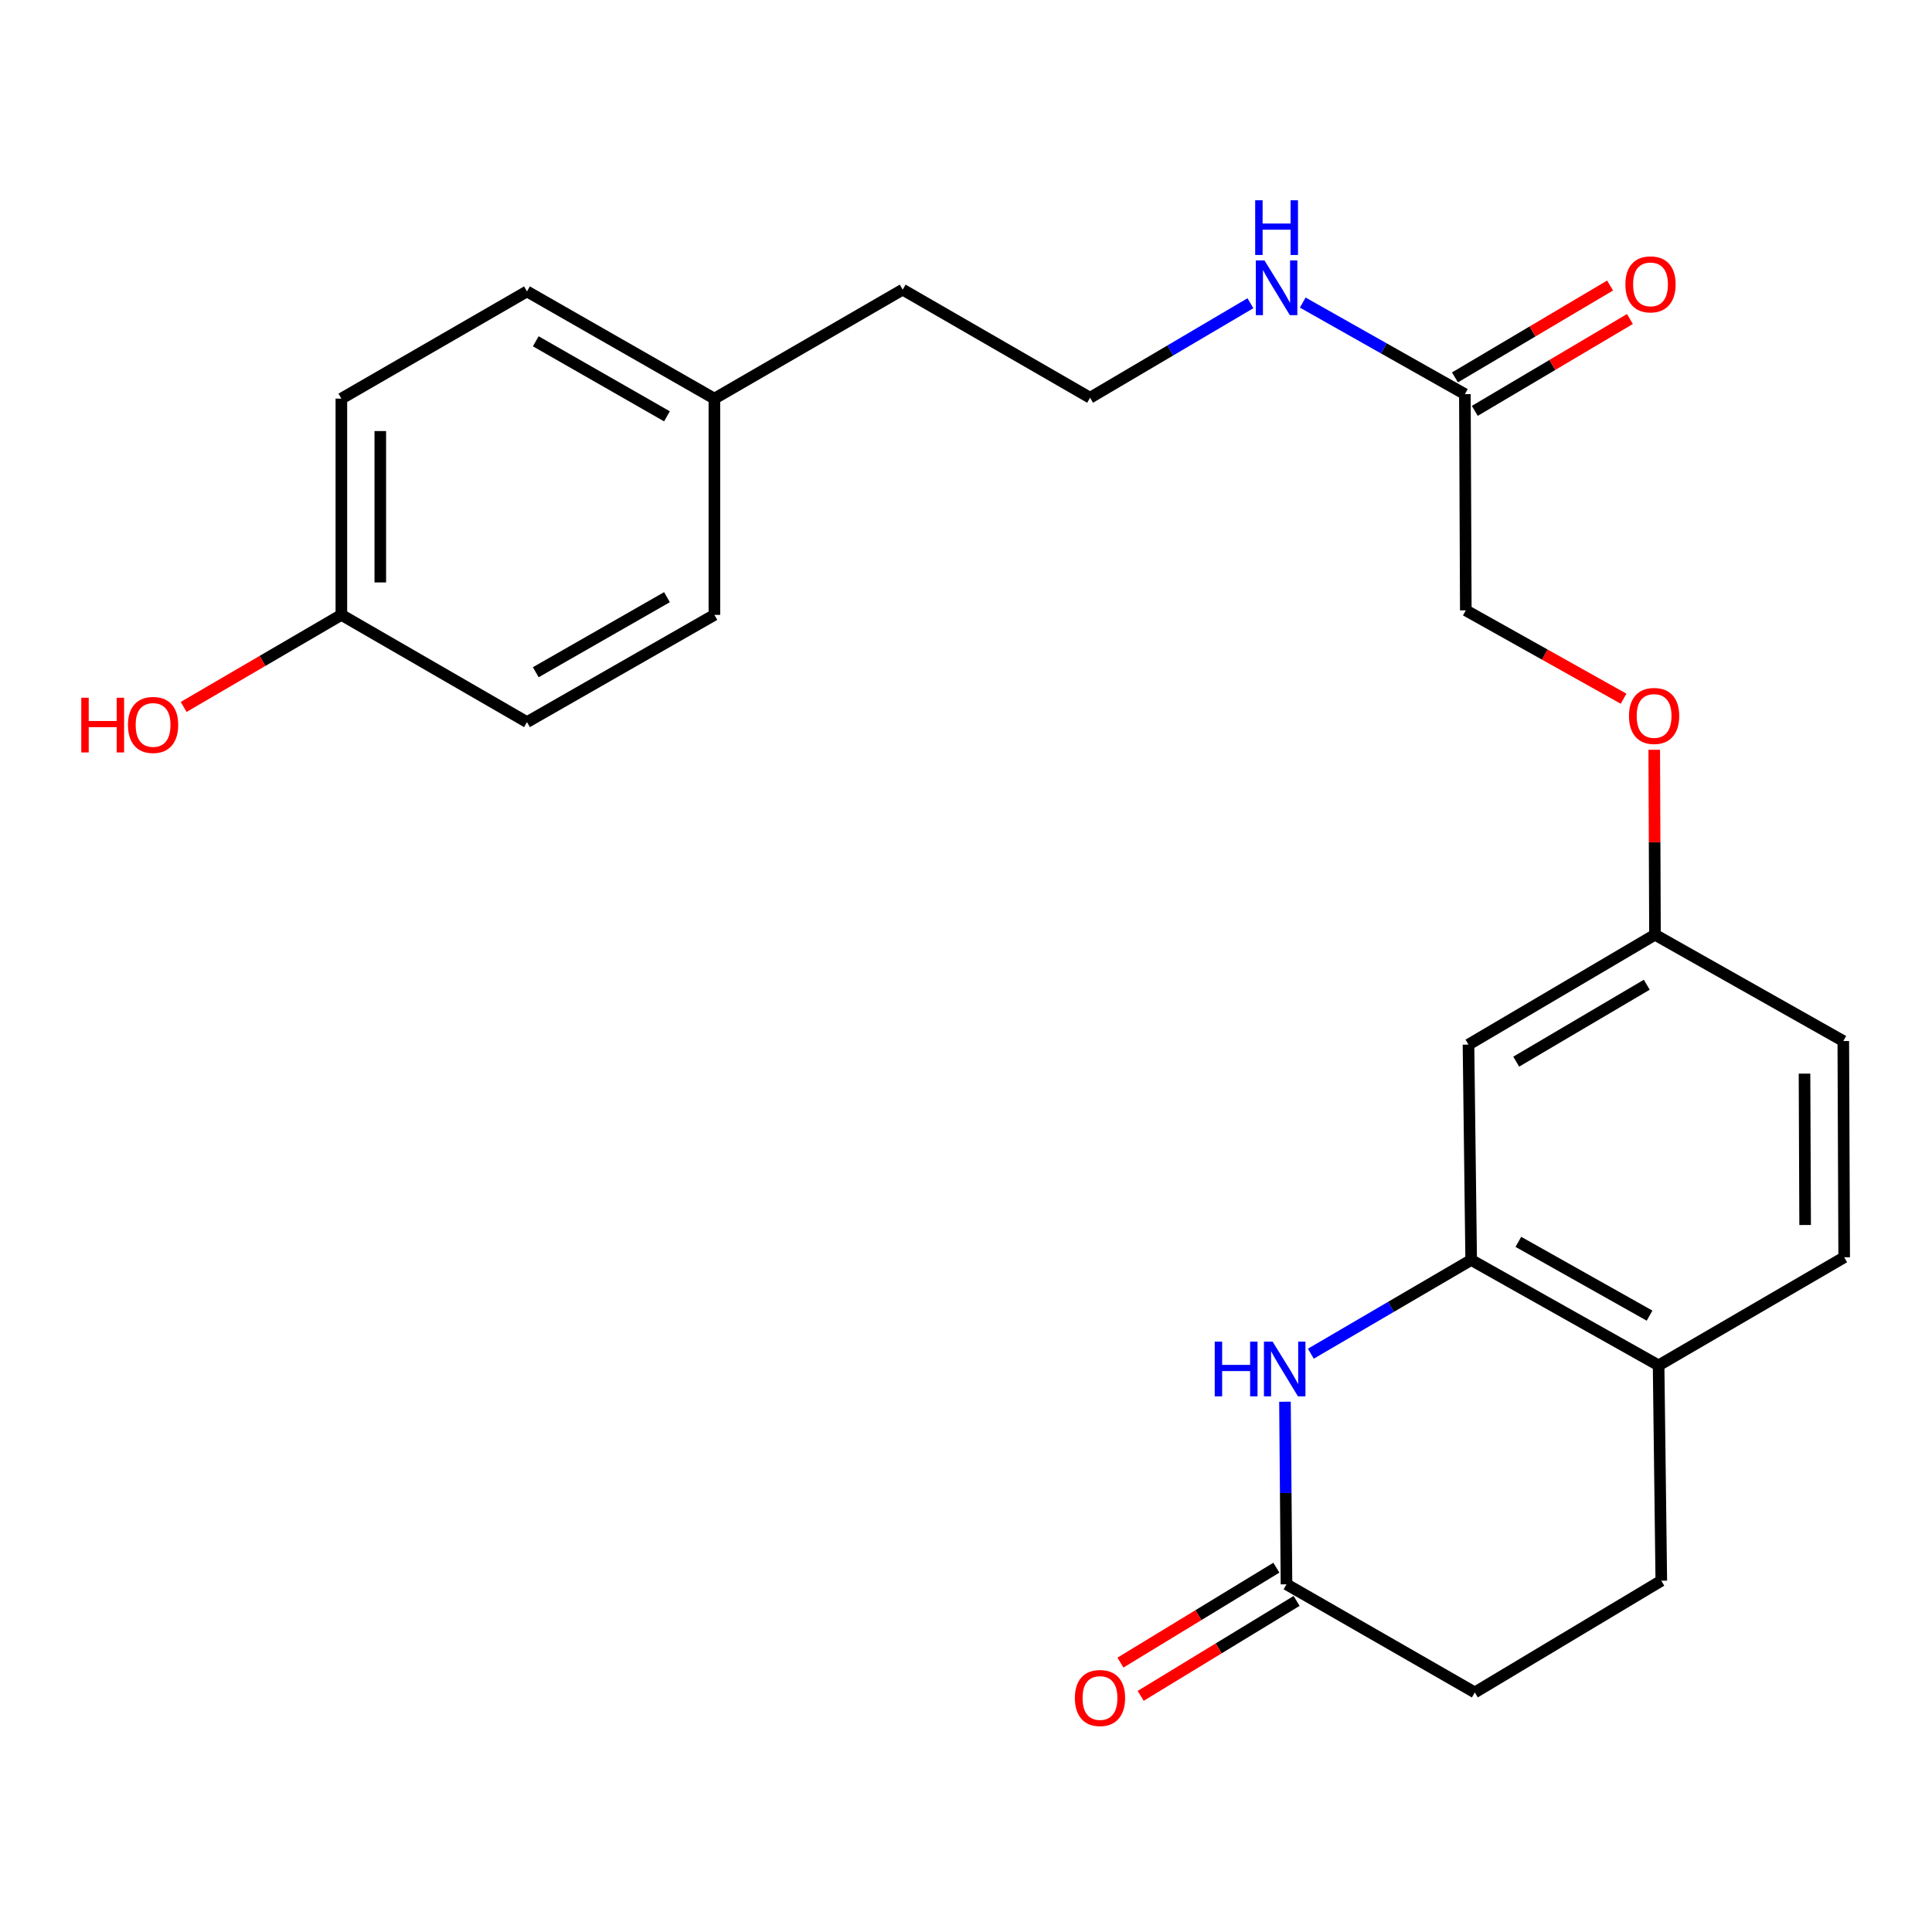 <?xml version='1.0' encoding='iso-8859-1'?>
<svg version='1.1' baseProfile='full'
              xmlns='http://www.w3.org/2000/svg'
                      xmlns:rdkit='http://www.rdkit.org/xml'
                      xmlns:xlink='http://www.w3.org/1999/xlink'
                  xml:space='preserve'
width='1000px' height='1000px' viewBox='0 0 1000 1000'>
<!-- END OF HEADER -->
<rect style='opacity:1.0;fill:#FFFFFF;stroke:none' width='1000' height='1000' x='0' y='0'> </rect>
<path class='bond-0' d='M 678.493,700.672 L 719.984,676.414' style='fill:none;fill-rule:evenodd;stroke:#0000FF;stroke-width:6px;stroke-linecap:butt;stroke-linejoin:miter;stroke-opacity:1' />
<path class='bond-0' d='M 719.984,676.414 L 761.476,652.156' style='fill:none;fill-rule:evenodd;stroke:#000000;stroke-width:6px;stroke-linecap:butt;stroke-linejoin:miter;stroke-opacity:1' />
<path class='bond-1' d='M 665.099,725.531 L 665.493,772.782' style='fill:none;fill-rule:evenodd;stroke:#0000FF;stroke-width:6px;stroke-linecap:butt;stroke-linejoin:miter;stroke-opacity:1' />
<path class='bond-1' d='M 665.493,772.782 L 665.887,820.033' style='fill:none;fill-rule:evenodd;stroke:#000000;stroke-width:6px;stroke-linecap:butt;stroke-linejoin:miter;stroke-opacity:1' />
<path class='bond-2' d='M 761.476,652.156 L 760.088,540.685' style='fill:none;fill-rule:evenodd;stroke:#000000;stroke-width:6px;stroke-linecap:butt;stroke-linejoin:miter;stroke-opacity:1' />
<path class='bond-3' d='M 761.476,652.156 L 858.486,706.716' style='fill:none;fill-rule:evenodd;stroke:#000000;stroke-width:6px;stroke-linecap:butt;stroke-linejoin:miter;stroke-opacity:1' />
<path class='bond-3' d='M 785.903,642.781 L 853.81,680.973' style='fill:none;fill-rule:evenodd;stroke:#000000;stroke-width:6px;stroke-linecap:butt;stroke-linejoin:miter;stroke-opacity:1' />
<path class='bond-5' d='M 660.649,811.429 L 620.297,835.996' style='fill:none;fill-rule:evenodd;stroke:#000000;stroke-width:6px;stroke-linecap:butt;stroke-linejoin:miter;stroke-opacity:1' />
<path class='bond-5' d='M 620.297,835.996 L 579.945,860.563' style='fill:none;fill-rule:evenodd;stroke:#FF0000;stroke-width:6px;stroke-linecap:butt;stroke-linejoin:miter;stroke-opacity:1' />
<path class='bond-5' d='M 671.124,828.636 L 630.772,853.203' style='fill:none;fill-rule:evenodd;stroke:#000000;stroke-width:6px;stroke-linecap:butt;stroke-linejoin:miter;stroke-opacity:1' />
<path class='bond-5' d='M 630.772,853.203 L 590.42,877.77' style='fill:none;fill-rule:evenodd;stroke:#FF0000;stroke-width:6px;stroke-linecap:butt;stroke-linejoin:miter;stroke-opacity:1' />
<path class='bond-12' d='M 665.887,820.033 L 763.356,876.003' style='fill:none;fill-rule:evenodd;stroke:#000000;stroke-width:6px;stroke-linecap:butt;stroke-linejoin:miter;stroke-opacity:1' />
<path class='bond-7' d='M 760.088,540.685 L 856.617,483.809' style='fill:none;fill-rule:evenodd;stroke:#000000;stroke-width:6px;stroke-linecap:butt;stroke-linejoin:miter;stroke-opacity:1' />
<path class='bond-7' d='M 784.794,549.51 L 852.365,509.697' style='fill:none;fill-rule:evenodd;stroke:#000000;stroke-width:6px;stroke-linecap:butt;stroke-linejoin:miter;stroke-opacity:1' />
<path class='bond-9' d='M 858.486,706.716 L 954.545,650.768' style='fill:none;fill-rule:evenodd;stroke:#000000;stroke-width:6px;stroke-linecap:butt;stroke-linejoin:miter;stroke-opacity:1' />
<path class='bond-24' d='M 858.486,706.716 L 859.885,818.175' style='fill:none;fill-rule:evenodd;stroke:#000000;stroke-width:6px;stroke-linecap:butt;stroke-linejoin:miter;stroke-opacity:1' />
<path class='bond-4' d='M 758.219,204.002 L 758.7,315.92' style='fill:none;fill-rule:evenodd;stroke:#000000;stroke-width:6px;stroke-linecap:butt;stroke-linejoin:miter;stroke-opacity:1' />
<path class='bond-6' d='M 763.351,212.669 L 803.496,188.896' style='fill:none;fill-rule:evenodd;stroke:#000000;stroke-width:6px;stroke-linecap:butt;stroke-linejoin:miter;stroke-opacity:1' />
<path class='bond-6' d='M 803.496,188.896 L 843.641,165.122' style='fill:none;fill-rule:evenodd;stroke:#FF0000;stroke-width:6px;stroke-linecap:butt;stroke-linejoin:miter;stroke-opacity:1' />
<path class='bond-6' d='M 753.086,195.336 L 793.231,171.562' style='fill:none;fill-rule:evenodd;stroke:#000000;stroke-width:6px;stroke-linecap:butt;stroke-linejoin:miter;stroke-opacity:1' />
<path class='bond-6' d='M 793.231,171.562 L 833.376,147.788' style='fill:none;fill-rule:evenodd;stroke:#FF0000;stroke-width:6px;stroke-linecap:butt;stroke-linejoin:miter;stroke-opacity:1' />
<path class='bond-10' d='M 758.219,204.002 L 716.259,180.31' style='fill:none;fill-rule:evenodd;stroke:#000000;stroke-width:6px;stroke-linecap:butt;stroke-linejoin:miter;stroke-opacity:1' />
<path class='bond-10' d='M 716.259,180.31 L 674.299,156.617' style='fill:none;fill-rule:evenodd;stroke:#0000FF;stroke-width:6px;stroke-linecap:butt;stroke-linejoin:miter;stroke-opacity:1' />
<path class='bond-11' d='M 856.617,483.809 L 856.423,435.947' style='fill:none;fill-rule:evenodd;stroke:#000000;stroke-width:6px;stroke-linecap:butt;stroke-linejoin:miter;stroke-opacity:1' />
<path class='bond-11' d='M 856.423,435.947 L 856.23,388.085' style='fill:none;fill-rule:evenodd;stroke:#FF0000;stroke-width:6px;stroke-linecap:butt;stroke-linejoin:miter;stroke-opacity:1' />
<path class='bond-25' d='M 856.617,483.809 L 954.087,538.839' style='fill:none;fill-rule:evenodd;stroke:#000000;stroke-width:6px;stroke-linecap:butt;stroke-linejoin:miter;stroke-opacity:1' />
<path class='bond-8' d='M 859.885,818.175 L 763.356,876.003' style='fill:none;fill-rule:evenodd;stroke:#000000;stroke-width:6px;stroke-linecap:butt;stroke-linejoin:miter;stroke-opacity:1' />
<path class='bond-15' d='M 954.545,650.768 L 954.087,538.839' style='fill:none;fill-rule:evenodd;stroke:#000000;stroke-width:6px;stroke-linecap:butt;stroke-linejoin:miter;stroke-opacity:1' />
<path class='bond-15' d='M 934.332,634.061 L 934.01,555.711' style='fill:none;fill-rule:evenodd;stroke:#000000;stroke-width:6px;stroke-linecap:butt;stroke-linejoin:miter;stroke-opacity:1' />
<path class='bond-21' d='M 647.219,156.953 L 605.72,181.412' style='fill:none;fill-rule:evenodd;stroke:#0000FF;stroke-width:6px;stroke-linecap:butt;stroke-linejoin:miter;stroke-opacity:1' />
<path class='bond-21' d='M 605.72,181.412 L 564.22,205.871' style='fill:none;fill-rule:evenodd;stroke:#000000;stroke-width:6px;stroke-linecap:butt;stroke-linejoin:miter;stroke-opacity:1' />
<path class='bond-13' d='M 840.366,361.649 L 799.533,338.785' style='fill:none;fill-rule:evenodd;stroke:#FF0000;stroke-width:6px;stroke-linecap:butt;stroke-linejoin:miter;stroke-opacity:1' />
<path class='bond-13' d='M 799.533,338.785 L 758.7,315.92' style='fill:none;fill-rule:evenodd;stroke:#000000;stroke-width:6px;stroke-linecap:butt;stroke-linejoin:miter;stroke-opacity:1' />
<path class='bond-14' d='M 176.693,318.26 L 176.693,206.33' style='fill:none;fill-rule:evenodd;stroke:#000000;stroke-width:6px;stroke-linecap:butt;stroke-linejoin:miter;stroke-opacity:1' />
<path class='bond-14' d='M 196.838,301.47 L 196.838,223.12' style='fill:none;fill-rule:evenodd;stroke:#000000;stroke-width:6px;stroke-linecap:butt;stroke-linejoin:miter;stroke-opacity:1' />
<path class='bond-22' d='M 176.693,318.26 L 135.874,342.086' style='fill:none;fill-rule:evenodd;stroke:#000000;stroke-width:6px;stroke-linecap:butt;stroke-linejoin:miter;stroke-opacity:1' />
<path class='bond-22' d='M 135.874,342.086 L 95.056,365.912' style='fill:none;fill-rule:evenodd;stroke:#FF0000;stroke-width:6px;stroke-linecap:butt;stroke-linejoin:miter;stroke-opacity:1' />
<path class='bond-26' d='M 176.693,318.26 L 272.763,373.76' style='fill:none;fill-rule:evenodd;stroke:#000000;stroke-width:6px;stroke-linecap:butt;stroke-linejoin:miter;stroke-opacity:1' />
<path class='bond-16' d='M 369.774,206.33 L 467.232,149.912' style='fill:none;fill-rule:evenodd;stroke:#000000;stroke-width:6px;stroke-linecap:butt;stroke-linejoin:miter;stroke-opacity:1' />
<path class='bond-19' d='M 369.774,206.33 L 369.774,318.26' style='fill:none;fill-rule:evenodd;stroke:#000000;stroke-width:6px;stroke-linecap:butt;stroke-linejoin:miter;stroke-opacity:1' />
<path class='bond-20' d='M 369.774,206.33 L 272.763,150.841' style='fill:none;fill-rule:evenodd;stroke:#000000;stroke-width:6px;stroke-linecap:butt;stroke-linejoin:miter;stroke-opacity:1' />
<path class='bond-20' d='M 345.22,215.494 L 277.313,176.651' style='fill:none;fill-rule:evenodd;stroke:#000000;stroke-width:6px;stroke-linecap:butt;stroke-linejoin:miter;stroke-opacity:1' />
<path class='bond-17' d='M 176.693,206.33 L 272.763,150.841' style='fill:none;fill-rule:evenodd;stroke:#000000;stroke-width:6px;stroke-linecap:butt;stroke-linejoin:miter;stroke-opacity:1' />
<path class='bond-18' d='M 272.763,373.76 L 369.774,318.26' style='fill:none;fill-rule:evenodd;stroke:#000000;stroke-width:6px;stroke-linecap:butt;stroke-linejoin:miter;stroke-opacity:1' />
<path class='bond-18' d='M 277.311,347.949 L 345.219,309.099' style='fill:none;fill-rule:evenodd;stroke:#000000;stroke-width:6px;stroke-linecap:butt;stroke-linejoin:miter;stroke-opacity:1' />
<path class='bond-23' d='M 564.22,205.871 L 467.232,149.912' style='fill:none;fill-rule:evenodd;stroke:#000000;stroke-width:6px;stroke-linecap:butt;stroke-linejoin:miter;stroke-opacity:1' />
<path  class='atom-0' d='M 628.738 694.425
L 632.578 694.425
L 632.578 706.465
L 647.058 706.465
L 647.058 694.425
L 650.898 694.425
L 650.898 722.745
L 647.058 722.745
L 647.058 709.665
L 632.578 709.665
L 632.578 722.745
L 628.738 722.745
L 628.738 694.425
' fill='#0000FF'/>
<path  class='atom-0' d='M 658.698 694.425
L 667.978 709.425
Q 668.898 710.905, 670.378 713.585
Q 671.858 716.265, 671.938 716.425
L 671.938 694.425
L 675.698 694.425
L 675.698 722.745
L 671.818 722.745
L 661.858 706.345
Q 660.698 704.425, 659.458 702.225
Q 658.258 700.025, 657.898 699.345
L 657.898 722.745
L 654.218 722.745
L 654.218 694.425
L 658.698 694.425
' fill='#0000FF'/>
<path  class='atom-6' d='M 556.357 878.881
Q 556.357 872.081, 559.717 868.281
Q 563.077 864.481, 569.357 864.481
Q 575.637 864.481, 578.997 868.281
Q 582.357 872.081, 582.357 878.881
Q 582.357 885.761, 578.957 889.681
Q 575.557 893.561, 569.357 893.561
Q 563.117 893.561, 559.717 889.681
Q 556.357 885.801, 556.357 878.881
M 569.357 890.361
Q 573.677 890.361, 575.997 887.481
Q 578.357 884.561, 578.357 878.881
Q 578.357 873.321, 575.997 870.521
Q 573.677 867.681, 569.357 867.681
Q 565.037 867.681, 562.677 870.481
Q 560.357 873.281, 560.357 878.881
Q 560.357 884.601, 562.677 887.481
Q 565.037 890.361, 569.357 890.361
' fill='#FF0000'/>
<path  class='atom-7' d='M 841.3 147.183
Q 841.3 140.383, 844.66 136.583
Q 848.02 132.783, 854.3 132.783
Q 860.58 132.783, 863.94 136.583
Q 867.3 140.383, 867.3 147.183
Q 867.3 154.063, 863.9 157.983
Q 860.5 161.863, 854.3 161.863
Q 848.06 161.863, 844.66 157.983
Q 841.3 154.103, 841.3 147.183
M 854.3 158.663
Q 858.62 158.663, 860.94 155.783
Q 863.3 152.863, 863.3 147.183
Q 863.3 141.623, 860.94 138.823
Q 858.62 135.983, 854.3 135.983
Q 849.98 135.983, 847.62 138.783
Q 845.3 141.583, 845.3 147.183
Q 845.3 152.903, 847.62 155.783
Q 849.98 158.663, 854.3 158.663
' fill='#FF0000'/>
<path  class='atom-11' d='M 654.501 134.812
L 663.781 149.812
Q 664.701 151.292, 666.181 153.972
Q 667.661 156.652, 667.741 156.812
L 667.741 134.812
L 671.501 134.812
L 671.501 163.132
L 667.621 163.132
L 657.661 146.732
Q 656.501 144.812, 655.261 142.612
Q 654.061 140.412, 653.701 139.732
L 653.701 163.132
L 650.021 163.132
L 650.021 134.812
L 654.501 134.812
' fill='#0000FF'/>
<path  class='atom-11' d='M 649.681 103.66
L 653.521 103.66
L 653.521 115.7
L 668.001 115.7
L 668.001 103.66
L 671.841 103.66
L 671.841 131.98
L 668.001 131.98
L 668.001 118.9
L 653.521 118.9
L 653.521 131.98
L 649.681 131.98
L 649.681 103.66
' fill='#0000FF'/>
<path  class='atom-12' d='M 843.158 370.572
Q 843.158 363.772, 846.518 359.972
Q 849.878 356.172, 856.158 356.172
Q 862.438 356.172, 865.798 359.972
Q 869.158 363.772, 869.158 370.572
Q 869.158 377.452, 865.758 381.372
Q 862.358 385.252, 856.158 385.252
Q 849.918 385.252, 846.518 381.372
Q 843.158 377.492, 843.158 370.572
M 856.158 382.052
Q 860.478 382.052, 862.798 379.172
Q 865.158 376.252, 865.158 370.572
Q 865.158 365.012, 862.798 362.212
Q 860.478 359.372, 856.158 359.372
Q 851.838 359.372, 849.478 362.172
Q 847.158 364.972, 847.158 370.572
Q 847.158 376.292, 849.478 379.172
Q 851.838 382.052, 856.158 382.052
' fill='#FF0000'/>
<path  class='atom-23' d='M 42.075 361.147
L 45.915 361.147
L 45.915 373.187
L 60.395 373.187
L 60.395 361.147
L 64.235 361.147
L 64.235 389.467
L 60.395 389.467
L 60.395 376.387
L 45.915 376.387
L 45.915 389.467
L 42.075 389.467
L 42.075 361.147
' fill='#FF0000'/>
<path  class='atom-23' d='M 66.235 375.227
Q 66.235 368.427, 69.595 364.627
Q 72.955 360.827, 79.235 360.827
Q 85.515 360.827, 88.875 364.627
Q 92.235 368.427, 92.235 375.227
Q 92.235 382.107, 88.835 386.027
Q 85.435 389.907, 79.235 389.907
Q 72.995 389.907, 69.595 386.027
Q 66.235 382.147, 66.235 375.227
M 79.235 386.707
Q 83.555 386.707, 85.875 383.827
Q 88.235 380.907, 88.235 375.227
Q 88.235 369.667, 85.875 366.867
Q 83.555 364.027, 79.235 364.027
Q 74.915 364.027, 72.555 366.827
Q 70.235 369.627, 70.235 375.227
Q 70.235 380.947, 72.555 383.827
Q 74.915 386.707, 79.235 386.707
' fill='#FF0000'/>
</svg>
